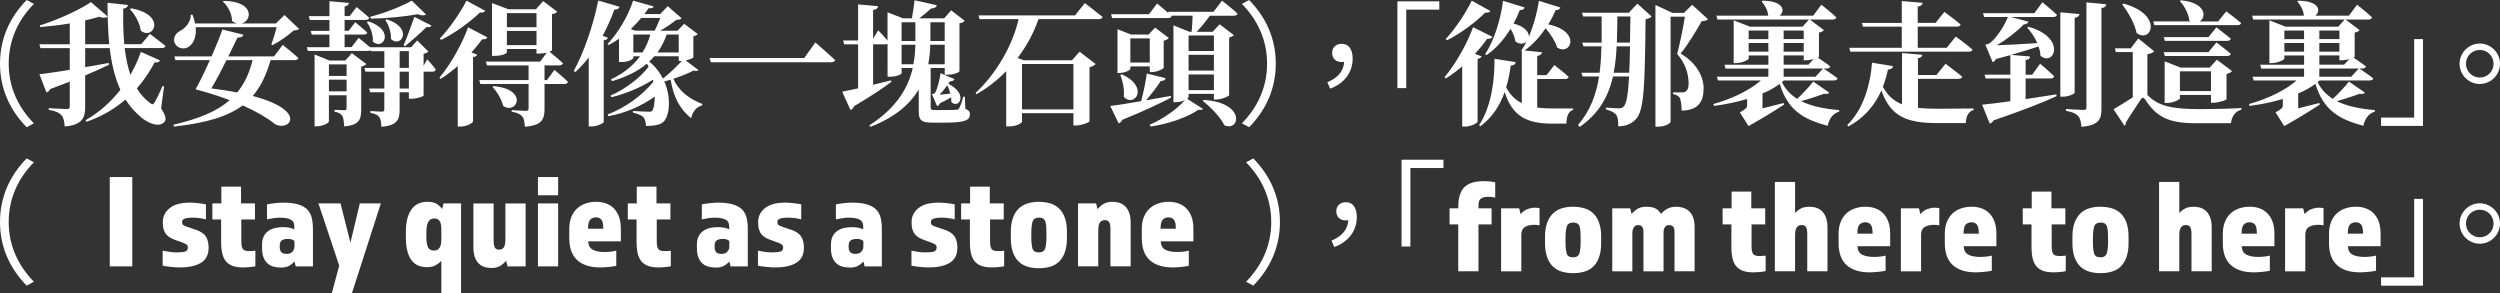 <?xml version="1.0" encoding="UTF-8"?><svg id="Layer_2" xmlns="http://www.w3.org/2000/svg" viewBox="0 0 1476.35 173.12"><rect x="0" y="0" width="1476.35" height="173.12" fill="#333333" stroke="none"/><g id="Layer_1-2"><g id="mui_gigi_w"><g><path d="M15.74,0l4.27,2.29C10.68,11.86,5.14,23.65,5.14,37.57s5.54,25.7,14.87,35.27l-4.27,2.29C6.09,65.25,0,52.75,0,37.57S6.09,9.89,15.74,0Z" fill="#fff"/><path d="M63.59,9.73l-.08-8.07,12.02,1.27c-.08,.95-.71,1.9-2.77,2.21-.08,7.2,0,14.32,.63,20.96h10.04l5.06-6.09s5.69,4.19,9.25,7.12c-.24,.87-1.11,1.27-2.21,1.27h-21.91c.71,5.69,1.74,10.99,3.4,15.74,2.61-4.51,4.67-9.1,6.17-13.52l11.31,5.06c-.47,.87-1.26,1.42-3.16,1.11-2.69,5.14-6.17,10.44-10.52,15.42,2.06,3.4,4.67,6.33,7.83,8.62,1.26,1.03,1.82,1.03,2.61-.32,1.27-2.13,3.32-6.33,4.75-9.73l.87,.24-1.74,12.97c2.85,4.43,3.16,6.64,1.98,7.99-3.32,3.64-9.65,.63-13.37-2.37-3.88-3.16-7.04-6.8-9.65-10.83-6.25,5.38-13.84,9.96-23.01,13.13l-.55-.95c8.23-4.67,15.11-10.99,20.56-17.95-3.32-7.2-5.22-15.5-6.33-24.6h-14.47v11.23l13.92-2.45,.16,1.03c-3.72,1.82-8.38,3.88-14.08,6.33v18.58c0,6.25-1.58,10.68-12.1,11.55-.16-2.93-.71-5.3-1.9-6.64-1.34-1.42-3.16-2.45-7.51-3.16v-1.03s8.78,.55,10.68,.55c1.34,0,1.74-.55,1.74-1.58v-14.63l-11.63,4.43c-.4,1.03-1.26,1.74-2.13,1.98l-4.19-10.76c3.64-.4,10.12-1.34,17.95-2.61v-12.81H23.89l-.63-2.29h17.95V13.84c-5.69,.95-11.71,1.66-17.4,2.13l-.32-.95c10.76-3.32,23.73-9.33,30.21-13.76l9.89,8.46Zm0,.08c-.95,.79-2.61,.95-5.06,.08-2.37,.71-5.14,1.5-8.23,2.14v14.08h14.24c-.55-5.22-.79-10.6-.95-16.29Zm19.53,8.3c-.47-4.51-3.48-9.57-6.41-12.73l.71-.47c21.12,3.72,13.44,19.22,5.69,13.21Z" fill="#fff"/><path d="M176.21,34.25c-.24,.87-1.03,1.26-2.21,1.26h-14.16c-2.61,8.7-5.77,15.58-10.6,21.2,32.98,8.62,21.67,21.27,13.21,16.61-4.43-3.56-10.91-7.43-19.14-11.07-8.7,6.49-21.27,10.36-40.57,12.5l-.32-1.11c15.03-3.48,25.7-7.91,33.22-14.47-6.01-2.29-12.81-4.51-20.17-6.41,2.37-4.11,5.54-10.68,8.46-17.24h-20.33l-.63-2.21h21.99c2.77-6.33,5.22-12.42,6.33-15.9l12.42,3.08c-.24,.95-.95,1.74-3.48,1.74l-5.38,11.07h26.97l5.14-6.8s5.77,4.59,9.25,7.75Zm-33.77-20.4h20.48l5.06-4.98,8.62,8.15c-.63,.71-1.5,.87-3.16,.95-3,2.85-8.38,6.56-12.5,8.7l-.71-.55c1.11-2.77,2.37-6.88,3.16-10.04h-47.85c.63,5.69-1.34,9.73-4.11,11.55-2.69,1.9-7.12,.95-8.38-2.53-.95-3.16,.95-5.69,3.64-7.04,2.77-1.5,6.17-5.22,5.93-9.33l1.03-.08c.71,1.82,1.27,3.56,1.58,5.22h24.99c-1.03-.16-2.06-.63-3.16-1.42-.08-4.27-2.37-8.86-5.46-11.47l.55-.47c18.66,.32,16.61,12.18,10.28,13.37Zm-2.37,40.73c4.27-5.14,7.2-11.39,9.09-19.06h-15.42c-2.85,5.69-6.01,11.86-8.94,16.69,5.69,.71,10.76,1.5,15.26,2.37Z" fill="#fff"/><path d="M206.03,1.74c-.16,1.03-.71,1.74-2.53,2.06v5.69h3.01l4.03-5.3s4.67,3.64,7.51,6.33c-.24,.87-1.03,1.27-2.13,1.27h-12.42v6.41h2.37l3.88-5.06s4.43,3.56,7.12,6.01c-.16,.87-.95,1.26-2.06,1.26h-11.31v7.43h4.11l4.19-5.46s3.8,3,6.72,5.54h24.28l3.56-4.03,6.64,6.56c-.55,.55-1.66,1.11-2.85,1.34v7.04l2.14-3.8s3.4,3.64,5.06,6.01c-.16,.87-.87,1.27-1.9,1.27h-5.3v14.24c-.16,.32-3.72,1.74-7.04,1.74h-1.66v-3.8h-5.46v10.36c0,5.69-1.34,9.25-10.76,10.04-.08-2.53-.4-4.43-1.19-5.62-.79-1.19-2.21-2.14-5.3-2.61v-1.11s5.46,.4,6.8,.4c1.11,0,1.42-.4,1.42-1.34v-10.12h-8.3l-.71-2.21h9.02v-9.96h-11.15l-.63-2.21h11.78v-9.89h-7.99l-.16-.55c-.4,.24-.95,.4-1.58,.4h-35.43l-.63-2.21h13.37v-7.43h-10.44l-.63-2.21h11.07v-6.41h-11.55l-.63-2.29h12.18V.71l11.47,1.03Zm-20.25,30.45l8.78,3.56h9.33l3.88-4.35,8.54,6.41c-.47,.63-1.5,1.19-3.01,1.5v25.39c0,5.85-1.11,9.17-10.04,9.96-.16-2.69-.4-4.82-1.03-6.09-.87-1.27-1.98-2.14-4.67-2.61v-1.11s4.59,.24,5.77,.24c1.11,0,1.34-.47,1.34-1.34v-7.51h-10.44v15.5c0,.87-3.56,2.85-7.2,2.85h-1.26V32.19Zm8.46,5.85v6.8h10.44v-6.8h-10.44Zm0,15.9h10.44v-6.88h-10.44v6.88Zm25.94-29.42c.32-3.96-1.5-8.62-3.56-11.47l.87-.47c16.29,5.38,8.62,17.64,2.69,11.94Zm31.4-15.98c-1.03,.79-2.69,.71-4.9-.16-7.04,1.34-18.19,2.53-27.76,2.61l-.24-1.11c8.54-2.13,19.14-6.41,24.52-9.49l8.38,8.15Zm-20.72,14.47c.24-3.8-1.34-8.38-3.32-11.15l.79-.47c16.21,5.14,8.38,17.4,2.53,11.63Zm10.6,17.08v-9.89h-5.46v9.89h5.46Zm-5.46,12.18h5.46v-9.96h-5.46v9.96Zm18.82-37.17c-.32,.71-1.11,1.11-3,.87-2.85,3.01-8.86,8.15-12.65,11.39l-.79-.71c2.06-4.67,4.9-12.65,6.33-16.69l10.12,5.14Z" fill="#fff"/><path d="M279.34,33.77v38.04c-.08,.71-3.64,2.93-7.36,2.93h-1.66V38.99c-3.16,2.77-6.56,5.38-10.12,7.59l-.71-.71c7.2-8.46,14-21.35,16.92-29.74l11.39,5.93c-.4,.79-1.11,1.27-3.08,1.11-1.74,2.45-3.88,5.06-6.33,7.83l3.4,1.27c-.24,.71-1.03,1.19-2.45,1.5Zm4.11-26.42c-5.3,5.14-14.31,11.94-22.93,16.21l-.79-.79c6.09-6.41,12.65-16.21,15.74-22.38l10.99,5.93c-.4,.87-1.03,1.27-3,1.03Zm51.96,40.97c-.24,.87-1.03,1.27-2.14,1.27h-11.71v14.71c0,6.01-1.42,9.81-11.62,10.52-.16-2.69-.47-4.75-1.5-6.01-1.03-1.19-2.53-2.21-6.25-2.85v-.95s6.88,.47,8.38,.47c1.26,0,1.58-.55,1.58-1.42v-14.47h-28.47l-.63-2.29h29.1v-8.7h-24.6l-.63-2.21h32.03l3.95-5.3c-1.19,.32-2.69,.55-4.51,.55h-1.58v-2.69h-17.48v1.98c0,.55-2.61,2.06-7.2,2.06h-1.58V1.82l9.65,3.64h16.29l4.27-4.82,8.22,6.25c-.47,.71-1.19,1.19-3,1.42V29.66c0,.16-.47,.55-1.5,.87,1.58,1.27,5.38,4.43,7.99,6.8-.24,.87-1.11,1.27-2.21,1.27h-8.7v8.7h1.42l4.43-6.01s5.06,4.11,7.99,7.04Zm-38.28,14.24c-.87-3.95-3.72-8.46-6.25-11.23l.63-.47c20.88,1.9,13.68,17.16,5.62,11.71Zm19.69-46.5V7.75h-17.48v8.3h17.48Zm0,10.6v-8.38h-17.48v8.38h17.48Z" fill="#fff"/><path d="M356.53,23.81v48.24c-.08,.63-3.72,2.61-7.12,2.61h-1.74V33.93c-2.45,3.16-5.14,6.09-7.91,8.62l-.95-.63c5.62-10.2,11.47-26.42,14.47-41.6l12.65,3.72c-.32,1.03-1.34,1.66-3.16,1.66-1.98,5.54-4.35,10.68-6.88,15.42l3.16,1.19c-.32,.71-1.03,1.27-2.53,1.5Zm10.6,12.81h-1.58v-13.76c-1.98,1.42-4.03,2.69-6.09,3.72l-.71-.63c6.09-6.09,12.34-16.77,15.11-25.54l12.18,3.4c-.32,.87-.95,1.19-3,1.03l-2.53,3.48h9.33l4.51-4.67,8.15,7.12c-.55,.71-1.5,.87-3.08,.95-2.53,1.98-6.09,4.51-9.57,6.41h10.28l3.88-4.11,8.07,6.09c-.4,.47-1.34,1.03-2.61,1.34v12.42c-.08,.47-2.29,1.34-4.51,1.82l7.51,5.69c-.55,.55-1.58,.71-2.85,.24-2.53,1.42-7.12,3.32-11.94,4.9,3.32,7.67,9.89,12.1,17.08,14.87l-.08,.87c-3.24,.71-5.54,3.4-6.56,7.51-6.64-5.38-10.28-12.18-12.1-22.7l-3.72,1.03c3.95,9.02,3.32,18.82,.16,23.09-1.74,2.45-5.54,3.16-10.99,3.16-.08-2.45-.63-4.19-1.66-5.3-.95-.95-3.32-1.9-6.01-2.61l-.08-.95c2.85,.24,7.91,.47,9.65,.47,.87,0,1.58-.08,1.9-.71,.87-1.42,1.34-4.43,1.42-8.22-7.35,5.22-17.32,9.89-27.44,11.55l-.4-1.03c10.44-3.88,20.64-11.39,26.97-19.3l-.24-1.19c-6.64,4.35-15.9,8.3-24.52,10.36l-.47-1.03c8.38-3.56,17.48-10.44,22.46-17l-1.03-1.82c-5.22,4.43-12.02,7.83-20.64,10.36l-.55-1.11c7.43-3.48,13.05-8.07,17.16-13.6h-3.95v.95c0,.55-2.61,2.45-6.88,2.45Zm7.91-18.51h11.55c1.19-2.21,2.37-5.14,3.32-7.51h-11.23c-1.82,2.21-3.95,4.43-6.17,6.56l2.53,.95Zm-1.03,2.29v10.6h5.38c2.06-3.24,3.56-6.72,4.67-10.6h-10.04Zm28.31,15.58h-1.5v-2.77h-14.39c-.95,1.11-1.98,2.13-3.08,3.16,3.64,2.85,6.25,6.33,8.15,10.04,3.95-3.16,8.46-7.43,11.15-10.44h-.32Zm-8.62-15.58c-1.34,3.96-3.16,7.43-5.46,10.6h12.57v-10.6h-7.12Z" fill="#fff"/><path d="M493.2,35.51c-.24,.87-1.19,1.27-2.53,1.27h-70.86l-.79-2.53h55.91l6.56-9.17s7.36,6.33,11.71,10.44Z" fill="#fff"/><path d="M524.12,23.96V7.28l9.17,3.56h5.22c.55-3.16,1.27-7.59,1.58-10.68l13.13,2.93c-.4,1.34-1.5,1.82-3.32,1.9-1.82,1.66-4.67,3.96-7.04,5.85h14.71l4.11-4.75,7.99,6.17c-.55,.71-1.34,1.19-3.08,1.5v28.31c0,.47-2.85,2.06-7.2,2.06h-1.5v-3.96h-8.3v23.25c0,1.19,.32,1.58,2.77,1.58h6.41c2.53,0,4.75-.08,5.69-.16,.87,0,1.42-.16,1.82-.71,.71-.95,1.66-3.8,2.61-7.04h.87l.32,7.2c2.14,.79,2.69,1.74,2.69,3.32,0,3.32-2.85,4.82-14.63,4.82h-7.36c-6.8,0-8.22-1.42-8.22-6.72v-12.89c-5.06,8.46-13.68,16.37-28.55,22.07l-.63-.87c16.05-10.28,22.94-22.14,25.62-33.85h-6.56v3.08c0,.55-2.61,2.06-6.88,2.06h-1.42V25.94c-.32,.16-.79,.24-1.26,.24h-7.28v23.88l10.6-2.61,.24,.87c-4.59,3.4-11.71,8.3-22.07,14.39-.4,1.11-1.19,1.9-2.13,2.21l-4.9-10.76c2.06-.4,5.38-1.11,9.41-1.98V26.18h-8.23l-.63-2.29h8.86V2.61l11.78,1.03c-.16,1.11-.71,1.9-2.93,2.29V22.86l3-4.98s3.32,3.4,5.54,6.09Zm16.45-10.83h-8.15v11.07h8.15V13.13Zm0,13.29h-8.15v11.55h6.96c.79-3.88,1.11-7.75,1.19-11.55Zm17.32,11.55v-11.55h-8.54c-.08,3.64-.4,7.51-1.19,11.55h9.73Zm0-13.76V13.13h-8.46v11.07h8.46Zm3.88,35.98c.08-.87,0-1.74-.08-2.69-1.82,1.11-4.19,2.37-6.49,3.4-.55,.95-1.19,1.58-1.82,1.82l-3.01-7.12s1.19-.24,1.66-.55c1.5-2.13,3.08-8.78,3.4-11.86l8.23,3.56c-.32,.71-1.11,1.34-2.69,1.27l-1.03,1.58,.16-.08c12.1,6.17,6.01,15.11,1.66,10.68Zm-.55-4.98c-.47-1.82-1.11-3.48-1.82-4.82-1.42,1.9-3,3.96-4.51,5.54,1.9-.16,4.11-.4,6.33-.71Z" fill="#fff"/><path d="M634.85,9.1l5.77-7.28s6.49,4.9,10.52,8.22c-.24,.87-1.19,1.27-2.29,1.27h-35.59c-2.69,7.91-6.88,15.74-12.34,22.94l3.64,1.34h28.47l4.51-5.06,9.49,7.28c-.63,.71-1.82,1.5-3.64,1.9v31.95c-.16,.63-4.75,2.45-7.99,2.45h-1.5v-7.28h-30.37v5.06c0,.63-2.93,2.77-7.67,2.77h-1.66V42c-5.14,5.3-10.99,9.89-17.48,13.6l-.63-.71c12.5-11.55,22.14-28.71,25.39-43.58h-23.01l-.63-2.21h57.02Zm-31.32,28.71v26.81h30.37v-26.81h-30.37Z" fill="#fff"/><path d="M673.92,59.71c1.34-5.06,2.69-11.63,3.32-16.29l11.15,2.77c-.24,.95-1.19,1.66-2.93,1.66-2.06,3.24-5.38,7.59-8.7,11.39l14.63-2.61,.16,1.03c-6.09,3.16-15.26,7.59-28.87,13.13-.4,1.03-1.19,1.82-2.06,2.06l-4.98-10.28c3.64-.4,10.36-1.42,18.27-2.85Zm19.06-44.76l9.33,3.8h1.42c.24-2.69,.47-6.41,.55-9.49h-12.5l.16,.16c-.24,.87-1.11,1.27-2.21,1.27h-32.98l-.63-2.29h22.38l4.82-6.33s3.56,2.93,6.64,5.62l-.16-.71h26.81l5.06-6.56s5.77,4.51,9.17,7.59c-.24,.87-1.03,1.27-2.21,1.27h-14.16c-2.37,3.32-5.22,6.88-7.83,9.49h9.49l4.11-4.43,8.38,6.41c-.47,.55-1.42,1.11-2.77,1.42V56.23c-.08,.63-4.51,2.53-7.51,2.53h-1.5v-3.32h-14.95v1.9c0,.24-.32,.63-.79,1.03l9.33,5.93c-.47,.63-1.34,.79-2.69,.47-6.01,4.35-18.11,8.54-28.31,9.96l-.47-1.11c7.59-3.16,16.29-9.25,20.8-14.55-1.34,.71-3.4,1.26-5.38,1.26h-1.42V14.95Zm-33.06,2.29l7.99,3.16h10.36l3.88-4.11,8.07,6.17c-.47,.55-1.5,1.27-3.01,1.58v15.97c-.08,.71-4.03,2.53-6.8,2.53h-1.42v-3.32h-11.47v1.58c0,.63-3.32,2.29-6.48,2.29h-1.11V17.24Zm3.72,39.94c.47-4.35-.63-9.41-2.06-12.89l.87-.4c16.69,7.59,7.36,19.93,1.19,13.29Zm15.34-20.25v-14.24h-11.47v14.24h11.47Zm37.88-6.8v-9.17h-14.95v9.17h14.95Zm-14.95,11.55h14.95v-9.33h-14.95v9.33Zm0,11.55h14.95v-9.25h-14.95v9.25Zm21.12,20.72c-2.45-4.98-8.22-10.83-12.73-14.31l.63-.63c25.07,1.66,21.19,19.06,12.1,14.95Z" fill="#fff"/><path d="M737.66,75.13l-4.27-2.29c9.33-9.57,14.87-21.35,14.87-35.27s-5.54-25.7-14.87-35.27l4.27-2.29c9.65,9.89,15.74,22.38,15.74,37.57s-6.09,27.68-15.74,37.57Z" fill="#fff"/><path d="M783.85,48.56c6.17-2.61,9.57-6.41,9.96-12.1-.47,.16-1.03,.16-1.5,.16-3.08,0-5.62-1.74-5.62-5.38s2.69-5.38,5.69-5.38c4.19,0,6.41,3.4,6.41,8.78,0,8.46-5.3,14.79-13.29,17.71l-1.66-3.8Z" fill="#fff"/><path d="M849.97,.79V5.69h-19.53V52.04h-5.22V.79h24.75Z" fill="#fff"/><path d="M881.37,21.75c-.4,.79-1.11,1.27-3.08,1.11-1.98,2.77-4.43,5.85-7.28,8.94l3.95,1.5c-.24,.71-1.03,1.19-2.37,1.5v37.01c-.08,.79-3.72,2.93-7.36,2.93h-1.74V39.15c-3.01,2.61-6.33,5.14-9.73,7.2l-.71-.79c7.12-8.38,13.92-21.12,16.85-29.5l11.47,5.69Zm-1.27-15.26c-.4,.71-1.11,1.19-3,.95-5.22,5.22-13.92,12.02-22.62,16.37l-.71-.79c6.01-6.41,12.42-16.37,15.34-22.62l10.99,6.09Zm41.36-2.06c-.24,.87-.95,1.5-2.77,1.58-1.19,2.69-2.61,5.54-4.43,8.38,19.69,4.03,13.52,18.82,5.3,13.68-1.11-3.8-4.03-8.07-6.8-11.39-3.32,4.9-7.43,9.57-12.42,13.13l10.28,1.03c-.24,1.11-.87,1.9-2.85,2.21v11.31h5.54l4.59-5.93s5.3,4.03,8.46,6.96c-.24,.87-1.03,1.27-2.13,1.27h-16.45v16.85c2.93,.4,6.17,.55,9.73,.55h11.47v.87c-2.69,.63-3.96,4.03-3.96,8.07h-8.15c-14.87,0-23.65-3.95-28.31-18.66-2.69,7.67-7.12,14.87-14.39,20.25l-.71-.71c7.28-10.83,9.25-26.89,9.09-39.15l12.57,1.98c-.24,1.19-1.11,1.98-3,2.06-.55,4.19-1.34,8.54-2.69,12.81,2.37,4.43,5.38,7.43,9.25,9.33V30.29l-.32-.32c1.11-1.66,2.13-3.48,3.08-5.38-1.5,1.42-4.03,1.82-6.56-.16-.32-2.45-1.42-5.14-2.85-7.43-3.56,5.85-8.3,11.55-14.24,15.58l-.71-.71c5.85-8.78,9.41-22.14,10.52-31.4l12.73,3.95c-.24,.87-.87,1.5-2.85,1.58-.95,2.53-2.21,5.22-3.64,7.91,6.72,1.74,9.09,5.06,9.02,7.75,3-7.12,5.06-15.11,5.93-21.12l12.65,3.88Z" fill="#fff"/><path d="M944.64,42.94c.63-4.98,.95-10.2,1.11-15.58h-10.68l-.71-2.21h11.47V9.73h-10.91l-.71-2.21h27.68l5.06-5.38,8.38,7.59c-.63,.79-1.74,1.34-3.56,1.66-.4,40.81-1.03,53.54-5.46,58.68-2.69,3.16-6.41,4.51-10.68,4.51,0-3.32-.16-5.38-1.19-6.72-1.03-1.42-3.08-2.45-6.09-3.24l.08-1.11c2.45,.24,6.09,.47,7.67,.47,1.34,0,2.06-.32,2.77-1.11,1.66-1.66,2.61-7.12,3.16-17.72h-9.49c-2.69,11.71-8.15,21.75-19.69,29.82l-.95-1.19c7.28-8.46,10.76-18.03,12.42-28.63h-9.73l-.71-2.21h10.76Zm10.04-15.58c-.24,5.46-.79,10.68-1.74,15.58h9.17c.24-4.35,.4-9.57,.47-15.58h-7.91Zm.47-17.64c-.08,5.38-.16,10.52-.32,15.42h7.75l.24-15.42h-7.67Zm22.46-6.8l9.96,4.67h6.88l4.82-4.75,9.33,8.46c-.63,.79-1.66,1.11-3.64,1.19-2.93,5.14-8.15,13.92-12.5,19.14,9.57,5.54,13.6,13.84,13.6,20.56,0,7.99-3.32,12.97-12.97,13.13,0-2.69-.4-6.41-1.19-7.67-.63-.95-1.98-1.66-3.95-2.14v-.95h5.54c.79,0,1.19-.08,1.82-.4,1.19-.79,1.9-2.06,1.9-4.67,0-5.69-1.9-12.18-6.8-17.64,1.5-5.46,3.56-15.34,4.59-21.99h-8.46v62.08c0,.63-2.77,2.85-7.28,2.85h-1.66V2.93Z" fill="#fff"/><path d="M1084.47,10.28c-.24,.87-1.11,1.27-2.29,1.27h-13.37l8.3,6.25c-.47,.55-1.42,1.19-2.93,1.42v14.31c0,.16-.24,.32-.71,.47,1.58,1.11,4.98,3.32,7.36,5.22-.24,.87-1.11,1.26-2.14,1.26h-1.74c1.03,.71,5.3,3.56,8.22,5.77-.24,.87-1.11,1.27-2.21,1.27h-29.5l-1.19,.95c2.13,4.35,5.22,7.51,9.02,9.89,3.48-3.16,7.51-7.59,9.49-10.2l9.41,6.49c-.47,.79-1.27,1.11-3,.71-3.56,1.34-8.86,3.08-13.6,4.35,6.17,3.08,13.92,4.59,22.54,5.3v.87c-3.56,1.11-5.93,4.03-6.8,8.38-14.79-3.8-23.8-9.65-28.31-24.75-2.93,2.21-6.33,4.11-10.2,5.69v8.78l12.5-3.16,.24,.95c-3.95,2.61-11.78,7.51-20.48,12.42l-.47,.32-5.14-8.15c3.64-2.06,4.27-2.77,4.27-4.19v-3.72c-6.01,1.82-12.65,3.16-19.54,4.11l-.47-1.11c11.47-3.16,21.67-8.3,28.15-13.92h-25.31l-.71-2.21h30.45v-4.82h-25.31l-.63-2.29h25.94v-5.46h-11.63v1.82c0,.79-3.95,2.69-7.59,2.69h-1.27V12.02l9.49,3.72h31.16l3.8-4.19h-54.02l-.63-2.29h30.92l-.4-.24c-.24-3.01-2.06-6.25-3.8-8.07l.55-.55c12.81,.16,13.37,6.33,10.04,8.86h19.85l4.82-6.49s5.54,4.35,8.86,7.51Zm-40.18,7.75h-11.63v5.06h11.63v-5.06Zm0,7.35h-11.63v5.14h11.63v-5.14Zm20.88-2.29v-5.06h-11.86v5.06h11.86Zm0,7.43v-5.14h-11.86v5.14h11.86Zm-11.86,7.67h14.63l3.08-3.32c-1.42,.4-3.01,.71-4.27,.71h-1.58v-2.85h-11.86v5.46Zm0,7.12h18.82l4.43-4.82h-23.25v4.82Z" fill="#fff"/><path d="M1158.81,45.32c-.24,.87-1.19,1.27-2.29,1.27h-23.88v17.08c3.48,.4,7.36,.55,11.78,.55,4.75,0,15.82-.08,21.04-.16v.95c-3.01,.63-4.51,3.95-4.59,7.67h-16.77c-17.95,0-27.6-3.72-33.06-19.3-3.64,8.22-9.57,15.9-19.46,21.27l-.71-.79c10.12-9.96,13.76-25.07,14.63-36.85l12.42,2.06c-.16,1.19-1.11,1.9-3,1.98-.71,3.32-1.66,6.8-3.01,10.2,2.85,5.22,6.41,8.38,11.31,10.36V31.32l11.94,1.03c-.16,1.03-.63,1.74-2.53,2.06v9.89h10.91l5.38-6.64s6.09,4.51,9.89,7.67Zm6.01-16.05c-.16,.87-1.11,1.26-2.29,1.26h-69.83l-.63-2.29h31V15.74h-22.93l-.63-2.21h23.57V.63l12.34,1.03c-.16,1.11-.79,1.9-2.93,2.29V13.52h10.52l5.22-6.49s6.01,4.35,9.57,7.43c-.24,.87-1.03,1.26-2.21,1.26h-23.09v12.5h17.08l5.38-6.64s6.17,4.51,9.89,7.67Z" fill="#fff"/><path d="M1214.73,8.78c-.24,.87-1.11,1.26-2.21,1.26h-25.07l10.44,2.77c-.32,.87-1.11,1.58-2.77,1.58-3.96,4.19-10.36,9.09-15.9,12.34,5.77-.16,14.55-.63,23.88-1.27-1.5-3.48-3.72-6.72-5.93-9.09l.79-.55c22.7,6.49,15.11,23.73,7.04,17.16-.08-1.82-.47-3.72-1.19-5.54-4.27,1.42-9.81,3.16-16.21,4.98l11.23,.95c-.08,1.11-.63,1.82-2.61,2.13v8.62h3.88l4.67-6.49s5.3,4.43,8.3,7.43c-.24,.87-1.03,1.27-2.14,1.27h-14.71v12.18l18.11-2.77,.16,1.03c-7.83,3.64-19.61,8.3-37.17,14.31-.55,.95-1.34,1.66-2.29,1.9l-4.51-11.15c3.48-.32,9.41-1.03,16.69-2.06v-13.45h-14.63l-.63-2.21h15.26v-11.55l-8.46,2.29c-.55,.95-1.27,1.58-1.98,1.9l-4.35-10.36s1.74-.4,2.45-.79c4.03-2.69,9.09-10.91,10.91-15.58h-14.08l-.63-2.21h30.29l4.75-6.49s5.38,4.43,8.62,7.43Zm10.44,1.74V54.65c0,.79-3.72,2.45-6.88,2.45h-1.58V7.28l11.31,1.03c-.16,1.11-.79,1.9-2.85,2.21Zm15.82-5.77v59.39c0,6.25-1.42,9.81-11.78,10.76-.32-2.85-.71-4.98-1.98-6.41-1.34-1.34-3.16-2.37-7.2-3.01v-1.11s8.54,.55,10.36,.55c1.34,0,1.74-.47,1.74-1.5V1.42l11.71,1.11c-.08,1.19-.87,1.98-2.85,2.21Z" fill="#fff"/><path d="M1259.49,30.76h-10.04l-.47-2.21h9.33l4.43-5.85,9.41,7.59c-.63,.71-1.82,1.34-4.03,1.74v24.04c6.33,6.64,14.71,8.38,31.24,8.38,8.54-.08,15.66-.16,24.28-.63v.95c-3.64,.95-5.77,4.11-6.17,7.99h-21.04c-16.05,0-23.09-3.95-29.5-13.84-1.11-1.66-1.9-1.5-2.85,0-1.66,2.69-5.93,8.86-8.7,13.44,.24,.79-.16,1.42-.79,1.9l-6.48-9.73c3.32-1.9,7.83-4.82,11.39-7.04V30.76Zm2.29-11.23c-1.19-5.77-5.14-12.42-8.54-17l.79-.4c23.73,6.49,16.53,23.73,7.75,17.4Zm61.69-5.93c-.24,.87-1.03,1.26-2.21,1.26h-49.03l-.63-2.21h22.07l-.79-.47c-.4-4.11-2.93-8.78-5.62-11.55l.63-.47c14.95,1.42,15.18,9.96,11.15,12.5h10.83l4.82-5.93s5.46,3.95,8.78,6.88Zm-6.09,9.25c-.24,.87-1.03,1.27-2.21,1.27h-36.77l-.63-2.21h26.42l4.67-5.77s5.22,3.95,8.54,6.72Zm0,8.94c-.24,.87-1.03,1.27-2.21,1.27h-36.77l-.63-2.29h26.42l4.67-5.69s5.22,3.88,8.54,6.72Zm-37.8,29.02h-1.27v-24.6l9.41,3.72h17.16l4.27-4.67,8.94,6.72c-.47,.63-1.66,1.34-3.24,1.74v14.87c-.08,.55-4.75,2.06-7.59,2.06h-1.58v-4.59h-18.35v1.98c0,.79-4.03,2.77-7.75,2.77Zm26.1-7.04v-11.63h-18.35v11.63h18.35Z" fill="#fff"/><path d="M1400.82,10.28c-.24,.87-1.11,1.27-2.29,1.27h-13.37l8.3,6.25c-.47,.55-1.42,1.19-2.93,1.42v14.31c0,.16-.24,.32-.71,.47,1.58,1.11,4.98,3.32,7.36,5.22-.24,.87-1.11,1.26-2.14,1.26h-1.74c1.03,.71,5.3,3.56,8.22,5.77-.24,.87-1.11,1.27-2.21,1.27h-29.5l-1.19,.95c2.13,4.35,5.22,7.51,9.02,9.89,3.48-3.16,7.51-7.59,9.49-10.2l9.41,6.49c-.47,.79-1.27,1.11-3,.71-3.56,1.34-8.86,3.08-13.6,4.35,6.17,3.08,13.92,4.59,22.54,5.3v.87c-3.56,1.11-5.93,4.03-6.8,8.38-14.79-3.8-23.8-9.65-28.31-24.75-2.93,2.21-6.33,4.11-10.2,5.69v8.78l12.5-3.16,.24,.95c-3.95,2.61-11.78,7.51-20.48,12.42l-.47,.32-5.14-8.15c3.64-2.06,4.27-2.77,4.27-4.19v-3.72c-6.01,1.82-12.65,3.16-19.54,4.11l-.47-1.11c11.47-3.16,21.67-8.3,28.15-13.92h-25.31l-.71-2.21h30.45v-4.82h-25.31l-.63-2.29h25.94v-5.46h-11.63v1.82c0,.79-3.95,2.69-7.59,2.69h-1.27V12.02l9.49,3.72h31.16l3.8-4.19h-54.02l-.63-2.29h30.92l-.4-.24c-.24-3.01-2.06-6.25-3.8-8.07l.55-.55c12.81,.16,13.37,6.33,10.04,8.86h19.85l4.82-6.49s5.54,4.35,8.86,7.51Zm-40.18,7.75h-11.63v5.06h11.63v-5.06Zm0,7.35h-11.63v5.14h11.63v-5.14Zm20.88-2.29v-5.06h-11.86v5.06h11.86Zm0,7.43v-5.14h-11.86v5.14h11.86Zm-11.86,7.67h14.63l3.08-3.32c-1.42,.4-3.01,.71-4.27,.71h-1.58v-2.85h-11.86v5.46Zm0,7.12h18.82l4.43-4.82h-23.25v4.82Z" fill="#fff"/><path d="M1406.12,74.34v-4.9h19.54V23.09h5.22v51.25h-24.75Z" fill="#fff"/><path d="M1476.35,37.65c0,6.56-5.38,11.94-11.94,11.94s-11.94-5.38-11.94-11.94,5.46-11.94,11.94-11.94,11.94,5.38,11.94,11.94Zm-3.8,0c0-4.51-3.56-8.15-8.15-8.15s-8.15,3.64-8.15,8.15,3.64,8.15,8.15,8.15,8.15-3.56,8.15-8.15Z" fill="#fff"/></g><g><path d="M15.74,93.54l4.27,2.29c-9.33,9.57-14.87,21.35-14.87,35.27s5.54,25.7,14.87,35.27l-4.27,2.29C6.09,158.79,0,146.29,0,131.11s6.09-27.68,15.74-37.57Z" fill="#fff"/><g><path d="M740.12,168.67l-4.27-2.29c9.33-9.57,14.87-21.35,14.87-35.27s-5.54-25.7-14.87-35.27l4.27-2.29c9.65,9.89,15.74,22.38,15.74,37.57s-6.09,27.68-15.74,37.57Z" fill="#fff"/><path d="M786.3,142.1c6.17-2.61,9.57-6.41,9.96-12.1-.47,.16-1.03,.16-1.5,.16-3.08,0-5.62-1.74-5.62-5.38s2.69-5.38,5.69-5.38c4.19,0,6.41,3.4,6.41,8.78,0,8.46-5.3,14.79-13.29,17.71l-1.66-3.8Z" fill="#fff"/><path d="M852.42,94.33v4.9h-19.53v46.34h-5.22v-51.25h24.75Z" fill="#fff"/></g><g><path d="M1406.12,168.68v-4.9h19.54v-46.34h5.22v51.25h-24.75Z" fill="#fff"/><path d="M1476.35,131.98c0,6.56-5.38,11.94-11.94,11.94s-11.94-5.38-11.94-11.94,5.46-11.94,11.94-11.94,11.94,5.38,11.94,11.94Zm-3.8,0c0-4.51-3.56-8.15-8.15-8.15s-8.15,3.64-8.15,8.15,3.64,8.15,8.15,8.15,8.15-3.56,8.15-8.15Z" fill="#fff"/></g></g><g><path d="M64.82,104.55h13.29v52.75h-13.29v-52.75Z" fill="#fff"/><path d="M123.19,146.38c0,1.74-.3,3.32-.91,4.75-.61,1.42-1.6,2.64-2.97,3.64-1.37,1-3.15,1.78-5.34,2.33-2.19,.55-4.86,.83-8.03,.83-.58,0-1.32-.03-2.21-.08-.9-.05-1.82-.13-2.77-.24-.95-.11-1.86-.21-2.73-.32s-1.6-.24-2.17-.4v-8.86c1,.21,2.27,.43,3.8,.67,1.53,.24,2.9,.36,4.11,.36,2.64,0,4.46-.18,5.46-.55,1-.37,1.5-1.16,1.5-2.37,0-.9-.34-1.54-1.03-1.94-.69-.4-1.85-.88-3.48-1.46l-1.82-.63c-1.32-.47-2.49-.96-3.52-1.46-1.03-.5-1.91-1.15-2.65-1.94s-1.3-1.78-1.7-2.97-.59-2.7-.59-4.55c0-3.32,1.34-6.08,4.03-8.26,2.69-2.19,6.72-3.28,12.1-3.28,.58,0,1.28,.03,2.1,.08,.82,.05,1.67,.13,2.57,.24,.9,.11,1.75,.21,2.57,.32,.82,.11,1.52,.24,2.1,.4v8.86c-.9-.26-2.07-.5-3.52-.71-1.45-.21-2.78-.32-3.99-.32-1.48,0-2.65,.08-3.52,.24s-1.53,.36-1.98,.59c-.45,.24-.74,.51-.87,.83-.13,.32-.2,.63-.2,.95,0,.58,.1,1.03,.32,1.34,.21,.32,.55,.59,1.03,.83,.47,.24,1.08,.47,1.82,.71,.74,.24,1.63,.54,2.69,.91l2.53,.87c2.64,.9,4.51,2.17,5.62,3.83,1.11,1.66,1.66,3.92,1.66,6.76Z" fill="#fff"/><path d="M130.55,129.62h-5.14v-9.49h5.3v-9.89h11.63v9.89h8.23v9.49h-8.07v12.97c0,2.06,.29,3.52,.87,4.39,.58,.87,1.79,1.3,3.64,1.3,.79,0,1.46-.01,2.02-.04,.55-.03,1.15-.09,1.78-.2v9.17c-.74,.21-1.85,.38-3.32,.51-1.48,.13-2.82,.2-4.03,.2-2.37,0-4.38-.29-6.01-.87-1.63-.58-2.97-1.48-3.99-2.69-1.03-1.21-1.77-2.78-2.21-4.71-.45-1.92-.67-4.2-.67-6.84v-13.21Z" fill="#fff"/><path d="M184.8,157.3h-10.2l-.63-2.85c-1.06,1.11-2.19,1.98-3.4,2.61-1.21,.63-2.69,.95-4.43,.95-1.48,0-2.9-.16-4.27-.47s-2.58-.91-3.64-1.78c-1.06-.87-1.9-2.04-2.53-3.52-.63-1.48-.95-3.4-.95-5.77v-2.06c0-1.95,.34-3.58,1.03-4.9,.69-1.32,1.59-2.37,2.73-3.16,1.13-.79,2.44-1.36,3.91-1.7,1.48-.34,3.03-.51,4.67-.51,1.42,0,2.66,.11,3.72,.32,1.05,.21,2.06,.53,3.01,.95v-1.34c0-.84-.11-1.61-.32-2.29-.21-.68-.63-1.27-1.27-1.74-.63-.47-1.52-.84-2.65-1.11-1.13-.26-2.6-.4-4.39-.4-1.21,0-2.52,.12-3.92,.36-1.4,.24-2.6,.46-3.6,.67v-8.86c.58-.16,1.28-.29,2.1-.4,.82-.11,1.67-.21,2.57-.32,.9-.1,1.75-.18,2.57-.24,.82-.05,1.52-.08,2.1-.08,3.69,0,6.68,.34,8.98,1.03,2.29,.69,4.1,1.69,5.42,3,1.32,1.32,2.21,2.97,2.69,4.94,.47,1.98,.71,4.23,.71,6.76v21.91Zm-15.5-7.36c1.53,0,2.68-.45,3.44-1.34,.76-.9,1.15-1.82,1.15-2.77v-3.56c-.95-.79-2.24-1.19-3.88-1.19-1.48,0-2.65,.28-3.52,.83s-1.3,1.67-1.3,3.36v.55c0,1.42,.32,2.46,.95,3.12,.63,.66,1.69,.99,3.16,.99Z" fill="#fff"/><path d="M207.82,173.12h-11.86l4.35-16.29-12.26-36.7h13.05l5.85,23.17,5.54-23.17h12.42l-17.08,52.99Z" fill="#fff"/><path d="M239.69,136.81c0-3.21,.33-5.94,.99-8.19,.66-2.24,1.55-4.06,2.69-5.46,1.13-1.4,2.46-2.41,3.99-3.04s3.16-.95,4.9-.95c2.32,0,4.11,.36,5.38,1.07,1.26,.71,2.42,1.78,3.48,3.2l.79-3.32h10.36v52.99h-11.63v-19.06c-1.06,1.11-2.23,2-3.52,2.69s-2.97,1.03-5.02,1.03c-1.74,0-3.37-.29-4.9-.87-1.53-.58-2.85-1.55-3.95-2.93s-1.98-3.18-2.61-5.42c-.63-2.24-.95-5.05-.95-8.42v-3.32Zm12.1,3.01c0,3,.34,5.11,1.03,6.33,.68,1.21,1.87,1.82,3.56,1.82,.9,0,1.62-.2,2.17-.59s.99-.91,1.3-1.54,.53-1.36,.63-2.17c.11-.82,.16-1.65,.16-2.49v-5.38c0-.84-.04-1.67-.12-2.49-.08-.82-.26-1.54-.55-2.17-.29-.63-.71-1.15-1.27-1.54s-1.28-.59-2.17-.59c-1.69,0-2.9,.7-3.64,2.1-.74,1.4-1.11,3.41-1.11,6.05v2.69Z" fill="#fff"/><path d="M310.39,157.3h-10.68l-.79-3.32c-.58,.63-1.15,1.2-1.7,1.7-.55,.5-1.16,.95-1.82,1.34-.66,.39-1.41,.7-2.25,.91-.84,.21-1.85,.32-3,.32-1.53,0-2.94-.22-4.23-.67-1.29-.45-2.41-1.16-3.36-2.13s-1.69-2.24-2.21-3.8c-.53-1.55-.79-3.44-.79-5.65v-25.86h11.94v21.99c0,1.85,.24,3.19,.71,4.03,.47,.84,1.32,1.27,2.53,1.27,.79,0,1.44-.17,1.94-.51,.5-.34,.88-.82,1.15-1.42,.26-.61,.44-1.28,.51-2.02,.08-.74,.12-1.5,.12-2.29v-21.04h11.94v37.17Z" fill="#fff"/><path d="M317.67,104.55h11.94v10.76h-11.94v-10.76Zm0,15.58h11.94v37.17h-11.94v-37.17Z" fill="#fff"/><path d="M347.33,142.51c.1,2.37,1,4.02,2.69,4.94,1.69,.92,4.09,1.38,7.2,1.38,1,0,2.12-.07,3.36-.2,1.24-.13,2.36-.33,3.36-.59v8.94c-.58,.16-1.29,.29-2.14,.4-.84,.11-1.7,.2-2.57,.28s-1.73,.14-2.57,.2c-.84,.05-1.56,.08-2.13,.08-5.91,0-10.44-1.42-13.6-4.27-3.16-2.85-4.75-7.2-4.75-13.05v-5.46c0-2.69,.41-5.04,1.23-7.04,.82-2,1.94-3.66,3.36-4.98,1.42-1.32,3.11-2.31,5.06-2.97,1.95-.66,4.06-.99,6.33-.99,1.9,0,3.72,.29,5.46,.87,1.74,.58,3.28,1.5,4.63,2.77,1.34,1.26,2.41,2.91,3.2,4.94,.79,2.03,1.19,4.5,1.19,7.4v7.35h-19.3Zm8.94-7.43c0-2.69-.38-4.48-1.15-5.38-.76-.9-1.83-1.34-3.2-1.34s-2.49,.45-3.36,1.34-1.3,2.69-1.3,5.38h9.02Z" fill="#fff"/><path d="M375.88,129.62h-5.14v-9.49h5.3v-9.89h11.63v9.89h8.23v9.49h-8.07v12.97c0,2.06,.29,3.52,.87,4.39,.58,.87,1.79,1.3,3.64,1.3,.79,0,1.46-.01,2.02-.04,.55-.03,1.15-.09,1.78-.2v9.17c-.74,.21-1.85,.38-3.32,.51-1.48,.13-2.82,.2-4.03,.2-2.37,0-4.38-.29-6.01-.87-1.63-.58-2.97-1.48-3.99-2.69-1.03-1.21-1.77-2.78-2.21-4.71-.45-1.92-.67-4.2-.67-6.84v-13.21Z" fill="#fff"/><path d="M441.6,157.3h-10.2l-.63-2.85c-1.06,1.11-2.19,1.98-3.4,2.61-1.21,.63-2.69,.95-4.43,.95-1.48,0-2.9-.16-4.27-.47s-2.58-.91-3.64-1.78c-1.06-.87-1.9-2.04-2.53-3.52-.63-1.48-.95-3.4-.95-5.77v-2.06c0-1.95,.34-3.58,1.03-4.9,.69-1.32,1.59-2.37,2.73-3.16,1.13-.79,2.44-1.36,3.91-1.7,1.48-.34,3.03-.51,4.67-.51,1.42,0,2.66,.11,3.72,.32,1.05,.21,2.06,.53,3.01,.95v-1.34c0-.84-.11-1.61-.32-2.29-.21-.68-.63-1.27-1.27-1.74-.63-.47-1.52-.84-2.65-1.11-1.13-.26-2.6-.4-4.39-.4-1.21,0-2.52,.12-3.92,.36-1.4,.24-2.6,.46-3.6,.67v-8.86c.58-.16,1.28-.29,2.1-.4,.82-.11,1.67-.21,2.57-.32,.9-.1,1.75-.18,2.57-.24,.82-.05,1.52-.08,2.1-.08,3.69,0,6.68,.34,8.98,1.03,2.29,.69,4.1,1.69,5.42,3,1.32,1.32,2.21,2.97,2.69,4.94,.47,1.98,.71,4.23,.71,6.76v21.91Zm-15.5-7.36c1.53,0,2.68-.45,3.44-1.34,.76-.9,1.15-1.82,1.15-2.77v-3.56c-.95-.79-2.24-1.19-3.88-1.19-1.48,0-2.65,.28-3.52,.83s-1.3,1.67-1.3,3.36v.55c0,1.42,.32,2.46,.95,3.12,.63,.66,1.69,.99,3.16,.99Z" fill="#fff"/><path d="M474.74,146.38c0,1.74-.3,3.32-.91,4.75-.61,1.42-1.6,2.64-2.97,3.64-1.37,1-3.15,1.78-5.34,2.33-2.19,.55-4.86,.83-8.03,.83-.58,0-1.32-.03-2.21-.08-.9-.05-1.82-.13-2.77-.24-.95-.11-1.86-.21-2.73-.32s-1.6-.24-2.17-.4v-8.86c1,.21,2.27,.43,3.8,.67,1.53,.24,2.9,.36,4.11,.36,2.64,0,4.46-.18,5.46-.55,1-.37,1.5-1.16,1.5-2.37,0-.9-.34-1.54-1.03-1.94-.69-.4-1.85-.88-3.48-1.46l-1.82-.63c-1.32-.47-2.49-.96-3.52-1.46-1.03-.5-1.91-1.15-2.65-1.94s-1.3-1.78-1.7-2.97-.59-2.7-.59-4.55c0-3.32,1.34-6.08,4.03-8.26,2.69-2.19,6.72-3.28,12.1-3.28,.58,0,1.28,.03,2.1,.08,.82,.05,1.67,.13,2.57,.24,.9,.11,1.75,.21,2.57,.32,.82,.11,1.52,.24,2.1,.4v8.86c-.9-.26-2.07-.5-3.52-.71-1.45-.21-2.78-.32-3.99-.32-1.48,0-2.65,.08-3.52,.24s-1.53,.36-1.98,.59c-.45,.24-.74,.51-.87,.83-.13,.32-.2,.63-.2,.95,0,.58,.1,1.03,.32,1.34,.21,.32,.55,.59,1.03,.83,.47,.24,1.08,.47,1.82,.71,.74,.24,1.63,.54,2.69,.91l2.53,.87c2.64,.9,4.51,2.17,5.62,3.83,1.11,1.66,1.66,3.92,1.66,6.76Z" fill="#fff"/><path d="M520.76,157.3h-10.2l-.63-2.85c-1.06,1.11-2.19,1.98-3.4,2.61-1.21,.63-2.69,.95-4.43,.95-1.48,0-2.9-.16-4.27-.47s-2.58-.91-3.64-1.78c-1.06-.87-1.9-2.04-2.53-3.52-.63-1.48-.95-3.4-.95-5.77v-2.06c0-1.95,.34-3.58,1.03-4.9,.69-1.32,1.59-2.37,2.73-3.16,1.13-.79,2.44-1.36,3.91-1.7,1.48-.34,3.03-.51,4.67-.51,1.42,0,2.66,.11,3.72,.32,1.05,.21,2.06,.53,3.01,.95v-1.34c0-.84-.11-1.61-.32-2.29-.21-.68-.63-1.27-1.27-1.74-.63-.47-1.52-.84-2.65-1.11-1.13-.26-2.6-.4-4.39-.4-1.21,0-2.52,.12-3.92,.36-1.4,.24-2.6,.46-3.6,.67v-8.86c.58-.16,1.28-.29,2.1-.4,.82-.11,1.67-.21,2.57-.32,.9-.1,1.75-.18,2.57-.24,.82-.05,1.52-.08,2.1-.08,3.69,0,6.68,.34,8.98,1.03,2.29,.69,4.1,1.69,5.42,3,1.32,1.32,2.21,2.97,2.69,4.94,.47,1.98,.71,4.23,.71,6.76v21.91Zm-15.5-7.36c1.53,0,2.68-.45,3.44-1.34,.76-.9,1.15-1.82,1.15-2.77v-3.56c-.95-.79-2.24-1.19-3.88-1.19-1.48,0-2.65,.28-3.52,.83s-1.3,1.67-1.3,3.36v.55c0,1.42,.32,2.46,.95,3.12,.63,.66,1.69,.99,3.16,.99Z" fill="#fff"/><path d="M565.37,146.38c0,1.74-.3,3.32-.91,4.75-.61,1.42-1.6,2.64-2.97,3.64-1.37,1-3.15,1.78-5.34,2.33-2.19,.55-4.86,.83-8.03,.83-.58,0-1.32-.03-2.21-.08-.9-.05-1.82-.13-2.77-.24-.95-.11-1.86-.21-2.73-.32s-1.6-.24-2.17-.4v-8.86c1,.21,2.27,.43,3.8,.67,1.53,.24,2.9,.36,4.11,.36,2.64,0,4.46-.18,5.46-.55,1-.37,1.5-1.16,1.5-2.37,0-.9-.34-1.54-1.03-1.94-.69-.4-1.85-.88-3.48-1.46l-1.82-.63c-1.32-.47-2.49-.96-3.52-1.46-1.03-.5-1.91-1.15-2.65-1.94s-1.3-1.78-1.7-2.97-.59-2.7-.59-4.55c0-3.32,1.34-6.08,4.03-8.26,2.69-2.19,6.72-3.28,12.1-3.28,.58,0,1.28,.03,2.1,.08,.82,.05,1.67,.13,2.57,.24,.9,.11,1.75,.21,2.57,.32,.82,.11,1.52,.24,2.1,.4v8.86c-.9-.26-2.07-.5-3.52-.71-1.45-.21-2.78-.32-3.99-.32-1.48,0-2.65,.08-3.52,.24s-1.53,.36-1.98,.59c-.45,.24-.74,.51-.87,.83-.13,.32-.2,.63-.2,.95,0,.58,.1,1.03,.32,1.34,.21,.32,.55,.59,1.03,.83,.47,.24,1.08,.47,1.82,.71,.74,.24,1.63,.54,2.69,.91l2.53,.87c2.64,.9,4.51,2.17,5.62,3.83,1.11,1.66,1.66,3.92,1.66,6.76Z" fill="#fff"/><path d="M572.72,129.62h-5.14v-9.49h5.3v-9.89h11.63v9.89h8.23v9.49h-8.07v12.97c0,2.06,.29,3.52,.87,4.39,.58,.87,1.79,1.3,3.64,1.3,.79,0,1.46-.01,2.02-.04,.55-.03,1.15-.09,1.78-.2v9.17c-.74,.21-1.85,.38-3.32,.51-1.48,.13-2.82,.2-4.03,.2-2.37,0-4.38-.29-6.01-.87-1.63-.58-2.97-1.48-3.99-2.69-1.03-1.21-1.77-2.78-2.21-4.71-.45-1.92-.67-4.2-.67-6.84v-13.21Z" fill="#fff"/><path d="M613.46,158.41c-2.48,0-4.73-.32-6.76-.95-2.03-.63-3.77-1.66-5.22-3.08-1.45-1.42-2.57-3.27-3.36-5.54-.79-2.27-1.19-5.01-1.19-8.22v-3.72c0-3.21,.41-5.94,1.23-8.19,.82-2.24,1.95-4.07,3.4-5.5,1.45-1.42,3.19-2.45,5.22-3.08,2.03-.63,4.26-.95,6.68-.95s4.75,.32,6.8,.95c2.06,.63,3.81,1.66,5.26,3.08,1.45,1.42,2.57,3.26,3.36,5.5,.79,2.24,1.19,4.97,1.19,8.19v3.72c0,3.22-.4,5.96-1.19,8.22-.79,2.27-1.9,4.11-3.32,5.54-1.42,1.42-3.16,2.45-5.22,3.08-2.06,.63-4.35,.95-6.88,.95Zm.16-29.9c-2.06,0-3.34,.79-3.84,2.37-.5,1.58-.75,3.88-.75,6.88v2.06c0,3,.22,5.3,.67,6.88,.45,1.58,1.7,2.37,3.76,2.37s3.25-.79,3.76-2.37c.5-1.58,.75-3.88,.75-6.88v-2.06c0-1.48-.04-2.79-.12-3.95-.08-1.16-.25-2.14-.51-2.93-.26-.79-.7-1.38-1.3-1.78-.61-.4-1.41-.59-2.41-.59Z" fill="#fff"/><path d="M636.63,120.13h10.68l.79,3.32c.58-.63,1.16-1.2,1.74-1.7,.58-.5,1.21-.95,1.9-1.34,.68-.4,1.45-.7,2.29-.91,.84-.21,1.84-.32,3-.32,1.53,0,2.94,.23,4.23,.67,1.29,.45,2.41,1.16,3.36,2.13,.95,.98,1.7,2.24,2.25,3.8,.55,1.56,.83,3.44,.83,5.65v25.86h-11.94v-21.99c0-1.85-.24-3.19-.71-4.03-.47-.84-1.34-1.27-2.61-1.27-.84,0-1.52,.17-2.02,.51-.5,.34-.9,.82-1.19,1.42-.29,.61-.47,1.28-.55,2.02-.08,.74-.12,1.5-.12,2.29v21.04h-11.94v-37.17Z" fill="#fff"/><path d="M685.43,142.51c.1,2.37,1,4.02,2.69,4.94,1.69,.92,4.09,1.38,7.2,1.38,1,0,2.12-.07,3.36-.2,1.24-.13,2.36-.33,3.36-.59v8.94c-.58,.16-1.29,.29-2.14,.4-.84,.11-1.7,.2-2.57,.28s-1.73,.14-2.57,.2c-.84,.05-1.56,.08-2.13,.08-5.91,0-10.44-1.42-13.6-4.27-3.16-2.85-4.75-7.2-4.75-13.05v-5.46c0-2.69,.41-5.04,1.23-7.04,.82-2,1.94-3.66,3.36-4.98,1.42-1.32,3.11-2.31,5.06-2.97,1.95-.66,4.06-.99,6.33-.99,1.9,0,3.72,.29,5.46,.87,1.74,.58,3.28,1.5,4.63,2.77,1.34,1.26,2.41,2.91,3.2,4.94,.79,2.03,1.19,4.5,1.19,7.4v7.35h-19.3Zm8.94-7.43c0-2.69-.38-4.48-1.15-5.38-.76-.9-1.83-1.34-3.2-1.34s-2.49,.45-3.36,1.34-1.3,2.69-1.3,5.38h9.02Z" fill="#fff"/></g><g><path d="M861.15,122.24c0-5.38,1.2-9.27,3.6-11.67,2.4-2.4,6.21-3.6,11.43-3.6,1.05,0,2.19,.05,3.4,.16,1.21,.11,2.35,.29,3.4,.55v9.02c-.74-.21-1.46-.34-2.17-.4-.71-.05-1.44-.08-2.17-.08-1.48,0-2.77,.32-3.88,.95s-1.66,2-1.66,4.11v1.74h7.75v9.49h-7.75v27.68h-11.94v-27.68h-5.14v-9.49h5.14v-.79Z" fill="#fff"/><path d="M886.46,123.03h10.68l.87,3.48c1.21-1.53,2.61-2.56,4.19-3.08,1.58-.53,2.98-.79,4.19-.79,.53,0,1.03,.03,1.5,.08,.47,.05,.9,.13,1.27,.24v10.12c-1-.21-2-.32-3.01-.32-2.37,0-4.26,.44-5.65,1.31-1.4,.87-2.1,2.44-2.1,4.71v21.43h-11.94v-37.17Z" fill="#fff"/><path d="M928.93,161.31c-2.48,0-4.73-.32-6.76-.95-2.03-.63-3.77-1.66-5.22-3.08-1.45-1.42-2.57-3.27-3.36-5.54-.79-2.27-1.19-5.01-1.19-8.22v-3.72c0-3.21,.41-5.94,1.23-8.19,.82-2.24,1.95-4.07,3.4-5.5,1.45-1.42,3.19-2.45,5.22-3.08,2.03-.63,4.26-.95,6.68-.95s4.75,.32,6.8,.95c2.06,.63,3.81,1.66,5.26,3.08,1.45,1.42,2.57,3.26,3.36,5.5,.79,2.24,1.19,4.97,1.19,8.19v3.72c0,3.22-.4,5.96-1.19,8.22-.79,2.27-1.9,4.11-3.32,5.54-1.42,1.42-3.16,2.45-5.22,3.08-2.06,.63-4.35,.95-6.88,.95Zm.16-29.9c-2.06,0-3.34,.79-3.84,2.37-.5,1.58-.75,3.88-.75,6.88v2.06c0,3,.22,5.3,.67,6.88,.45,1.58,1.7,2.37,3.76,2.37s3.25-.79,3.76-2.37c.5-1.58,.75-3.88,.75-6.88v-2.06c0-1.48-.04-2.79-.12-3.95-.08-1.16-.25-2.14-.51-2.93-.26-.79-.7-1.38-1.3-1.78-.61-.4-1.41-.59-2.41-.59Z" fill="#fff"/><path d="M952.1,123.03h10.6l.79,3.32c1.21-1.37,2.48-2.42,3.8-3.16,1.32-.74,2.95-1.11,4.9-1.11,2.27,0,4.03,.32,5.3,.95s2.4,1.71,3.4,3.24c1.37-1.48,2.75-2.54,4.15-3.2,1.4-.66,3.02-.99,4.86-.99,1.42,0,2.79,.21,4.11,.63,1.32,.42,2.48,1.09,3.48,2.02,1,.92,1.79,2.15,2.37,3.68,.58,1.53,.87,3.4,.87,5.62v26.18h-11.86v-23.09c0-1.85-.33-3.01-.99-3.48-.66-.47-1.38-.71-2.17-.71-1.06,0-1.87,.38-2.45,1.15-.58,.76-.87,1.86-.87,3.28v22.86h-11.86v-23.09c0-.95-.09-1.7-.28-2.25-.19-.55-.43-.98-.75-1.27-.32-.29-.66-.47-1.03-.55-.37-.08-.74-.12-1.11-.12-1.06,0-1.89,.42-2.49,1.27-.61,.84-.91,2.06-.91,3.64v22.38h-11.86v-37.17Z" fill="#fff"/><path d="M1022.41,132.52h-5.14v-9.49h5.3v-9.89h11.63v9.89h8.23v9.49h-8.07v12.97c0,2.06,.29,3.52,.87,4.39,.58,.87,1.79,1.3,3.64,1.3,.79,0,1.46-.01,2.02-.04,.55-.03,1.15-.09,1.78-.2v9.17c-.74,.21-1.85,.38-3.32,.51-1.48,.13-2.82,.2-4.03,.2-2.37,0-4.38-.29-6.01-.87-1.63-.58-2.97-1.48-3.99-2.69-1.03-1.21-1.77-2.78-2.21-4.71-.45-1.92-.67-4.2-.67-6.84v-13.21Z" fill="#fff"/><path d="M1048.12,107.45h11.94v18.35c1.21-1.27,2.45-2.2,3.72-2.81,1.27-.61,2.85-.91,4.75-.91,1.53,0,2.94,.23,4.23,.67,1.29,.45,2.41,1.16,3.36,2.13,.95,.98,1.7,2.24,2.25,3.8,.55,1.56,.83,3.44,.83,5.65v25.86h-11.94v-21.99c0-1.85-.24-3.19-.71-4.03-.47-.84-1.34-1.27-2.61-1.27-.84,0-1.52,.17-2.02,.51-.5,.34-.9,.82-1.19,1.42-.29,.61-.47,1.28-.55,2.02-.08,.74-.12,1.5-.12,2.29v21.04h-11.94v-52.75Z" fill="#fff"/><path d="M1096.91,145.41c.1,2.37,1,4.02,2.69,4.94,1.69,.92,4.09,1.38,7.2,1.38,1,0,2.12-.07,3.36-.2,1.24-.13,2.36-.33,3.36-.59v8.94c-.58,.16-1.29,.29-2.14,.4-.84,.11-1.7,.2-2.57,.28s-1.73,.14-2.57,.2c-.84,.05-1.56,.08-2.13,.08-5.91,0-10.44-1.42-13.6-4.27-3.16-2.85-4.75-7.2-4.75-13.05v-5.46c0-2.69,.41-5.04,1.23-7.04,.82-2,1.94-3.66,3.36-4.98,1.42-1.32,3.11-2.31,5.06-2.97,1.95-.66,4.06-.99,6.33-.99,1.9,0,3.72,.29,5.46,.87,1.74,.58,3.28,1.5,4.63,2.77,1.34,1.26,2.41,2.91,3.2,4.94,.79,2.03,1.19,4.5,1.19,7.4v7.35h-19.3Zm8.94-7.43c0-2.69-.38-4.48-1.15-5.38-.76-.9-1.83-1.34-3.2-1.34s-2.49,.45-3.36,1.34-1.3,2.69-1.3,5.38h9.02Z" fill="#fff"/><path d="M1122.54,123.03h10.68l.87,3.48c1.21-1.53,2.61-2.56,4.19-3.08,1.58-.53,2.98-.79,4.19-.79,.53,0,1.03,.03,1.5,.08,.47,.05,.9,.13,1.27,.24v10.12c-1-.21-2-.32-3.01-.32-2.37,0-4.26,.44-5.65,1.31-1.4,.87-2.1,2.44-2.1,4.71v21.43h-11.94v-37.17Z" fill="#fff"/><path d="M1159.63,145.41c.1,2.37,1,4.02,2.69,4.94,1.69,.92,4.09,1.38,7.2,1.38,1,0,2.12-.07,3.36-.2,1.24-.13,2.36-.33,3.36-.59v8.94c-.58,.16-1.29,.29-2.14,.4-.84,.11-1.7,.2-2.57,.28s-1.73,.14-2.57,.2c-.84,.05-1.56,.08-2.13,.08-5.91,0-10.44-1.42-13.6-4.27-3.16-2.85-4.75-7.2-4.75-13.05v-5.46c0-2.69,.41-5.04,1.23-7.04,.82-2,1.94-3.66,3.36-4.98,1.42-1.32,3.11-2.31,5.06-2.97,1.95-.66,4.06-.99,6.33-.99,1.9,0,3.72,.29,5.46,.87,1.74,.58,3.28,1.5,4.63,2.77,1.34,1.26,2.41,2.91,3.2,4.94,.79,2.03,1.19,4.5,1.19,7.4v7.35h-19.3Zm8.94-7.43c0-2.69-.38-4.48-1.15-5.38-.76-.9-1.83-1.34-3.2-1.34s-2.49,.45-3.36,1.34-1.3,2.69-1.3,5.38h9.02Z" fill="#fff"/><path d="M1199.65,132.52h-5.14v-9.49h5.3v-9.89h11.63v9.89h8.23v9.49h-8.07v12.97c0,2.06,.29,3.52,.87,4.39,.58,.87,1.79,1.3,3.64,1.3,.79,0,1.46-.01,2.02-.04,.55-.03,1.15-.09,1.78-.2v9.17c-.74,.21-1.85,.38-3.32,.51-1.48,.13-2.82,.2-4.03,.2-2.37,0-4.38-.29-6.01-.87-1.63-.58-2.97-1.48-3.99-2.69-1.03-1.21-1.77-2.78-2.21-4.71-.45-1.92-.67-4.2-.67-6.84v-13.21Z" fill="#fff"/><path d="M1240.38,161.31c-2.48,0-4.73-.32-6.76-.95-2.03-.63-3.77-1.66-5.22-3.08-1.45-1.42-2.57-3.27-3.36-5.54-.79-2.27-1.19-5.01-1.19-8.22v-3.72c0-3.21,.41-5.94,1.23-8.19,.82-2.24,1.95-4.07,3.4-5.5,1.45-1.42,3.19-2.45,5.22-3.08,2.03-.63,4.26-.95,6.68-.95s4.75,.32,6.8,.95c2.06,.63,3.81,1.66,5.26,3.08,1.45,1.42,2.57,3.26,3.36,5.5,.79,2.24,1.19,4.97,1.19,8.19v3.72c0,3.22-.4,5.96-1.19,8.22-.79,2.27-1.9,4.11-3.32,5.54-1.42,1.42-3.16,2.45-5.22,3.08-2.06,.63-4.35,.95-6.88,.95Zm.16-29.9c-2.06,0-3.34,.79-3.84,2.37-.5,1.58-.75,3.88-.75,6.88v2.06c0,3,.22,5.3,.67,6.88,.45,1.58,1.7,2.37,3.76,2.37s3.25-.79,3.76-2.37c.5-1.58,.75-3.88,.75-6.88v-2.06c0-1.48-.04-2.79-.12-3.95-.08-1.16-.25-2.14-.51-2.93-.26-.79-.7-1.38-1.3-1.78-.61-.4-1.41-.59-2.41-.59Z" fill="#fff"/><path d="M1275.02,107.45h11.94v18.35c1.21-1.27,2.45-2.2,3.72-2.81,1.27-.61,2.85-.91,4.75-.91,1.53,0,2.94,.23,4.23,.67,1.29,.45,2.41,1.16,3.36,2.13,.95,.98,1.7,2.24,2.25,3.8,.55,1.56,.83,3.44,.83,5.65v25.86h-11.94v-21.99c0-1.85-.24-3.19-.71-4.03-.47-.84-1.34-1.27-2.61-1.27-.84,0-1.52,.17-2.02,.51-.5,.34-.9,.82-1.19,1.42-.29,.61-.47,1.28-.55,2.02-.08,.74-.12,1.5-.12,2.29v21.04h-11.94v-52.75Z" fill="#fff"/><path d="M1323.82,145.41c.1,2.37,1,4.02,2.69,4.94,1.69,.92,4.09,1.38,7.2,1.38,1,0,2.12-.07,3.36-.2,1.24-.13,2.36-.33,3.36-.59v8.94c-.58,.16-1.29,.29-2.14,.4-.84,.11-1.7,.2-2.57,.28s-1.73,.14-2.57,.2c-.84,.05-1.56,.08-2.13,.08-5.91,0-10.44-1.42-13.6-4.27-3.16-2.85-4.75-7.2-4.75-13.05v-5.46c0-2.69,.41-5.04,1.23-7.04,.82-2,1.94-3.66,3.36-4.98,1.42-1.32,3.11-2.31,5.06-2.97,1.95-.66,4.06-.99,6.33-.99,1.9,0,3.72,.29,5.46,.87,1.74,.58,3.28,1.5,4.63,2.77,1.34,1.26,2.41,2.91,3.2,4.94,.79,2.03,1.19,4.5,1.19,7.4v7.35h-19.3Zm8.94-7.43c0-2.69-.38-4.48-1.15-5.38-.76-.9-1.83-1.34-3.2-1.34s-2.49,.45-3.36,1.34-1.3,2.69-1.3,5.38h9.02Z" fill="#fff"/><path d="M1349.44,123.03h10.68l.87,3.48c1.21-1.53,2.61-2.56,4.19-3.08,1.58-.53,2.98-.79,4.19-.79,.53,0,1.03,.03,1.5,.08,.47,.05,.9,.13,1.27,.24v10.12c-1-.21-2-.32-3.01-.32-2.37,0-4.26,.44-5.65,1.31-1.4,.87-2.1,2.44-2.1,4.71v21.43h-11.94v-37.17Z" fill="#fff"/><path d="M1386.53,145.41c.1,2.37,1,4.02,2.69,4.94,1.69,.92,4.09,1.38,7.2,1.38,1,0,2.12-.07,3.36-.2,1.24-.13,2.36-.33,3.36-.59v8.94c-.58,.16-1.29,.29-2.14,.4-.84,.11-1.7,.2-2.57,.28s-1.73,.14-2.57,.2c-.84,.05-1.56,.08-2.13,.08-5.91,0-10.44-1.42-13.6-4.27-3.16-2.85-4.75-7.2-4.75-13.05v-5.46c0-2.69,.41-5.04,1.23-7.04,.82-2,1.94-3.66,3.36-4.98,1.42-1.32,3.11-2.31,5.06-2.97,1.95-.66,4.06-.99,6.33-.99,1.9,0,3.72,.29,5.46,.87,1.74,.58,3.28,1.5,4.63,2.77,1.34,1.26,2.41,2.91,3.2,4.94,.79,2.03,1.19,4.5,1.19,7.4v7.35h-19.3Zm8.94-7.43c0-2.69-.38-4.48-1.15-5.38-.76-.9-1.83-1.34-3.2-1.34s-2.49,.45-3.36,1.34-1.3,2.69-1.3,5.38h9.02Z" fill="#fff"/></g></g></g></svg>
